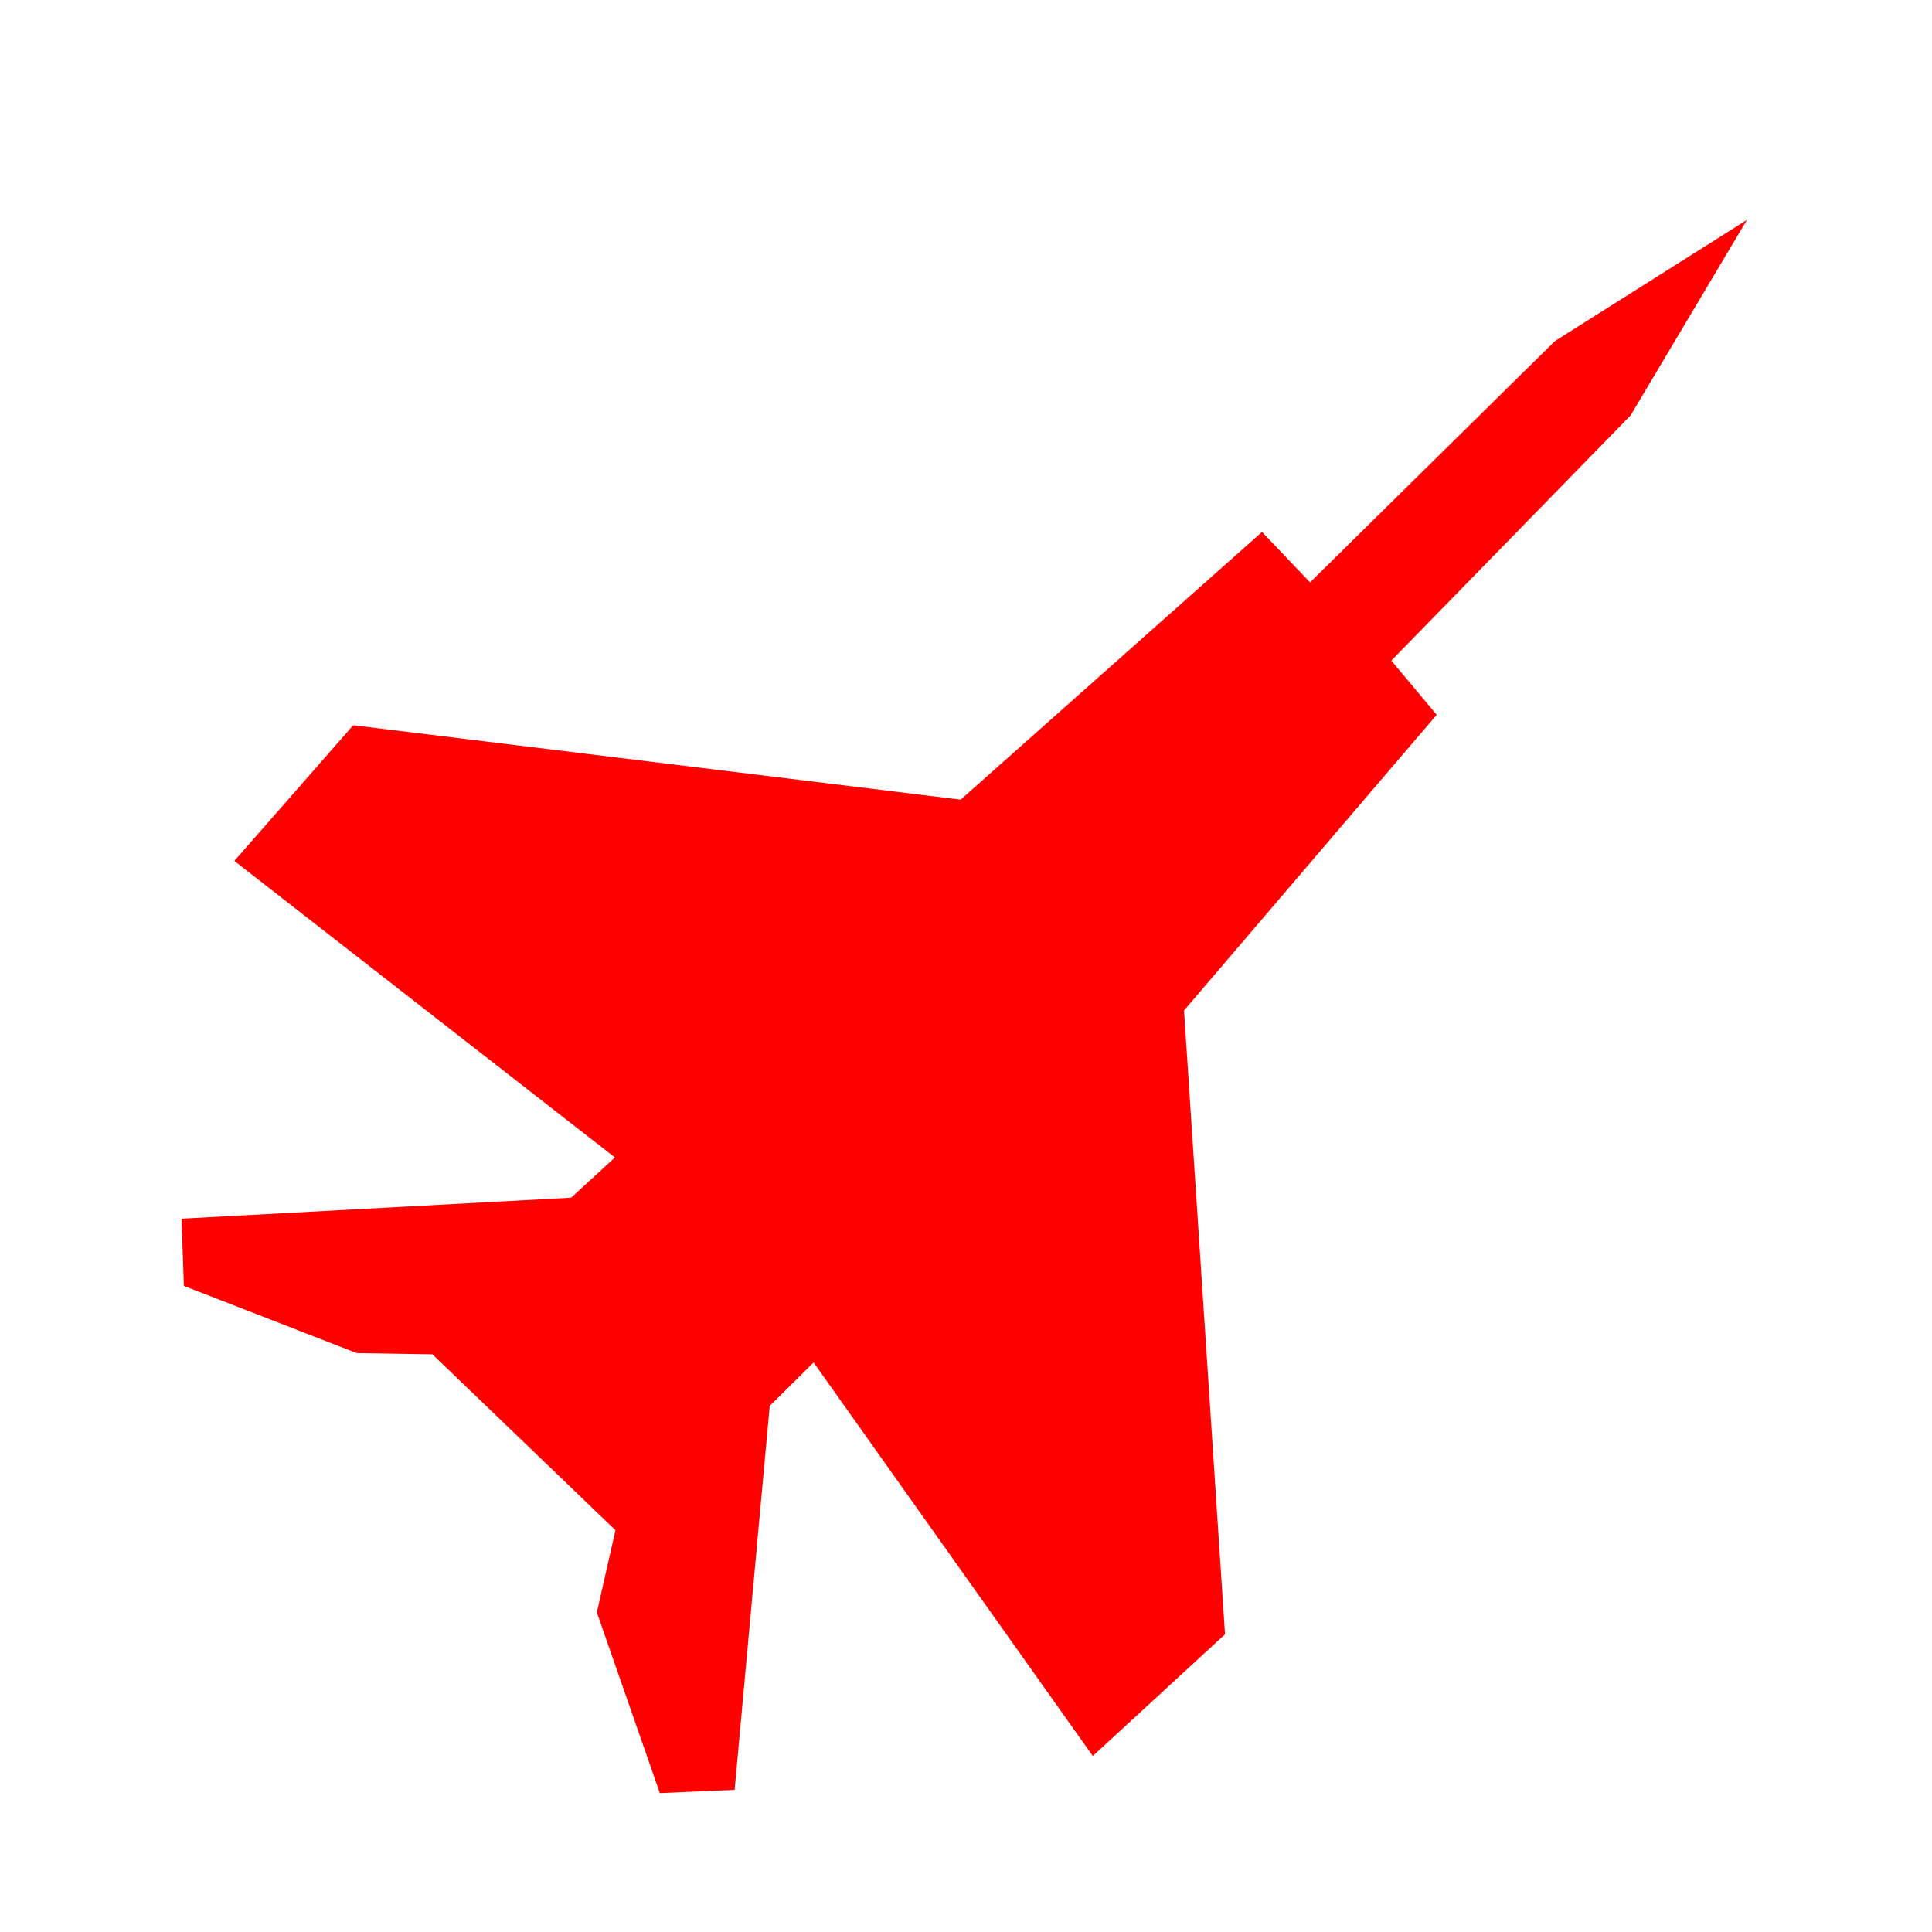 <svg viewBox="0 0 32 32" xmlns="http://www.w3.org/2000/svg">
  <path fill="#ff0000" stroke-width="0" d="m17.914,-0.904l-0.83,3.67l-0.042,5.694l-1.153,-0.028l-0.394,6.665l-7.986,6.243l0.197,2.981l7.93,-0.984l-0.042,0.984l-4.317,4.809l0.815,0.759l2.812,-1.237l0.9,-0.872l4.204,-0.084l0.745,1.181l2.854,1.378l0.837,-0.914l-4.085,-4.907l0.005,-1.023l7.879,1.339l0.123,-2.974l-7.786,-6.826l-0.504,-6.422l-1.166,-0.104l-0.069,-5.672l-0.928,-3.656z" transform="rotate(45 17.939 14.674)" />
</svg>
